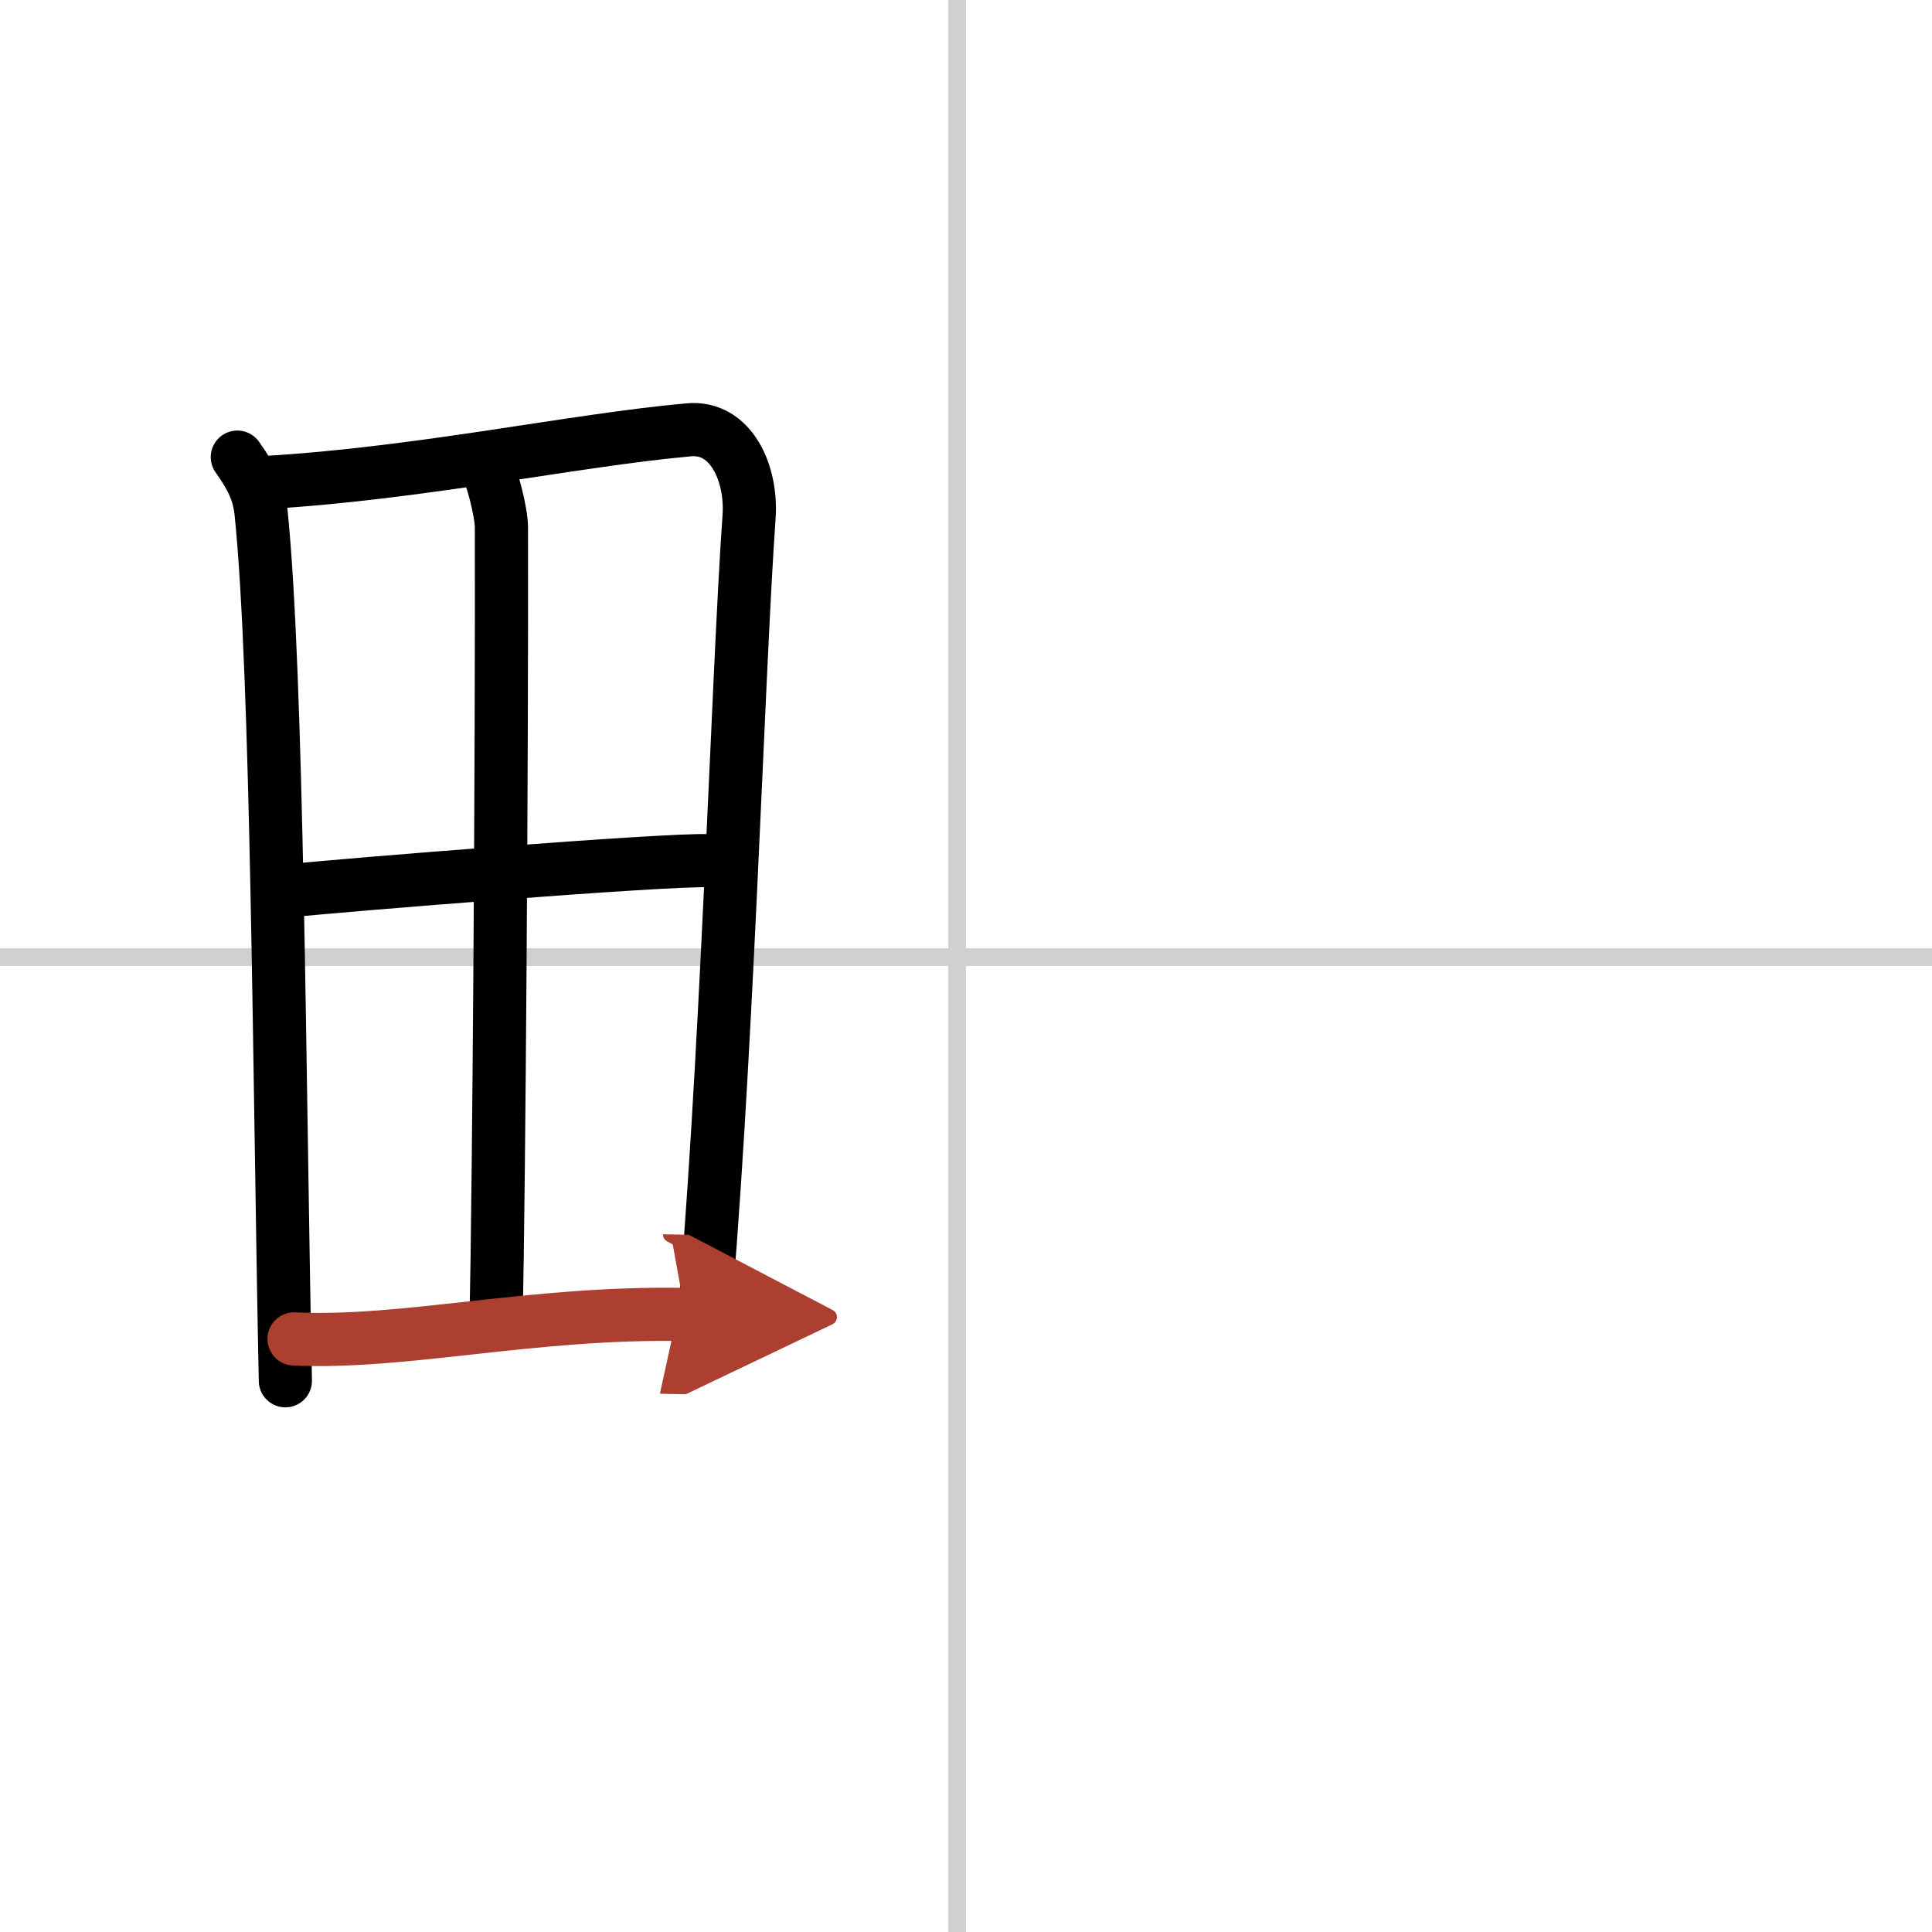 <svg width="400" height="400" viewBox="0 0 109 109" xmlns="http://www.w3.org/2000/svg"><defs><marker id="a" markerWidth="4" orient="auto" refX="1" refY="5" viewBox="0 0 10 10"><polyline points="0 0 10 5 0 10 1 5" fill="#ad3f31" stroke="#ad3f31"/></marker></defs><g fill="none" stroke="#000" stroke-linecap="round" stroke-linejoin="round" stroke-width="3"><rect width="100%" height="100%" fill="#fff" stroke="#fff"/><line x1="54" x2="54" y2="109" stroke="#d0d0d0" stroke-width="1"/><line x2="109" y1="54" y2="54" stroke="#d0d0d0" stroke-width="1"/><path d="m13.39 25.79c0.86 1.21 1.22 2.02 1.34 3.13 0.94 9.2 1.02 32.09 1.37 48.98"/><path d="m15.03 27.22c8.76-0.52 17.28-2.38 23.83-2.97 2.4-0.22 3.58 2.49 3.4 4.93-0.64 8.96-1.27 31.89-2.68 46.8"/><path d="m27.28 25.9c0.47 0.85 1.01 3.01 1.01 3.86 0.03 12.76-0.14 37.32-0.3 44.61"/><path d="m16.17 50.27c2.86-0.31 21.43-1.81 23.79-1.71"/><path d="m16.59 75.54c6.3 0.29 13.38-1.54 22.08-1.38" marker-end="url(#a)" stroke="#ad3f31"/></g></svg>
